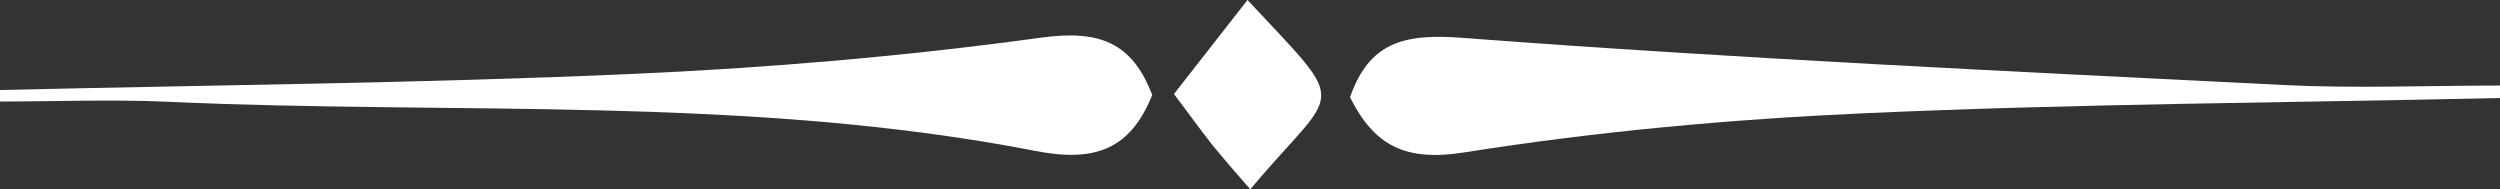 <?xml version="1.0" encoding="utf-8"?>
<!-- Generator: Adobe Illustrator 27.8.0, SVG Export Plug-In . SVG Version: 6.00 Build 0)  -->
<svg version="1.1" id="Ebene_1" xmlns="http://www.w3.org/2000/svg" xmlns:xlink="http://www.w3.org/1999/xlink" x="0px" y="0px"
	 viewBox="0 0 1002.4 75.9" style="enable-background:new 0 0 1002.4 75.9;" xml:space="preserve">
<rect x="0" y="0" width="1002.4" height="75.9" fill="#333333" stroke="none"/>
<style type="text/css">
	.st0{fill:#FFFFFF;}
</style>
<path class="st0" d="M0,36.1c84.1-2,168.3-2.7,252.3-6.4c55.2-2.4,110.4-7.1,165.1-14.6c23.3-3.2,36.5,1.8,44.6,23
	c-8.7,21.5-22.6,27.2-46.9,22.4C300.2,38.2,183.3,46.1,67.2,40.8c-22.4-1-44.8-0.1-67.2-0.1C0,39.2,0,37.7,0,36.1z"/>
<path class="st0" d="M1002.4,39.3c-85,1.9-170,2.3-254.8,6.1c-53.6,2.4-107.4,7.3-160.4,15.7c-23.9,3.8-36.2-2.8-45.9-22.1
	c7.7-22,21.5-25.7,45.4-23.8c109.6,8.3,219.4,13.4,329.1,18.9c28.8,1.4,57.7,0.2,86.6,0.2C1002.4,35.9,1002.4,37.6,1002.4,39.3z"/>
<path class="st0" d="M470.7,37.7c10-12.7,19.6-25.1,29.5-37.7c41.8,44.8,36.6,33.6,1.1,75.9c-5.3-6.1-10.4-11.9-15.3-17.9
	C481.1,51.8,476.5,45.3,470.7,37.7z"/>
</svg>

